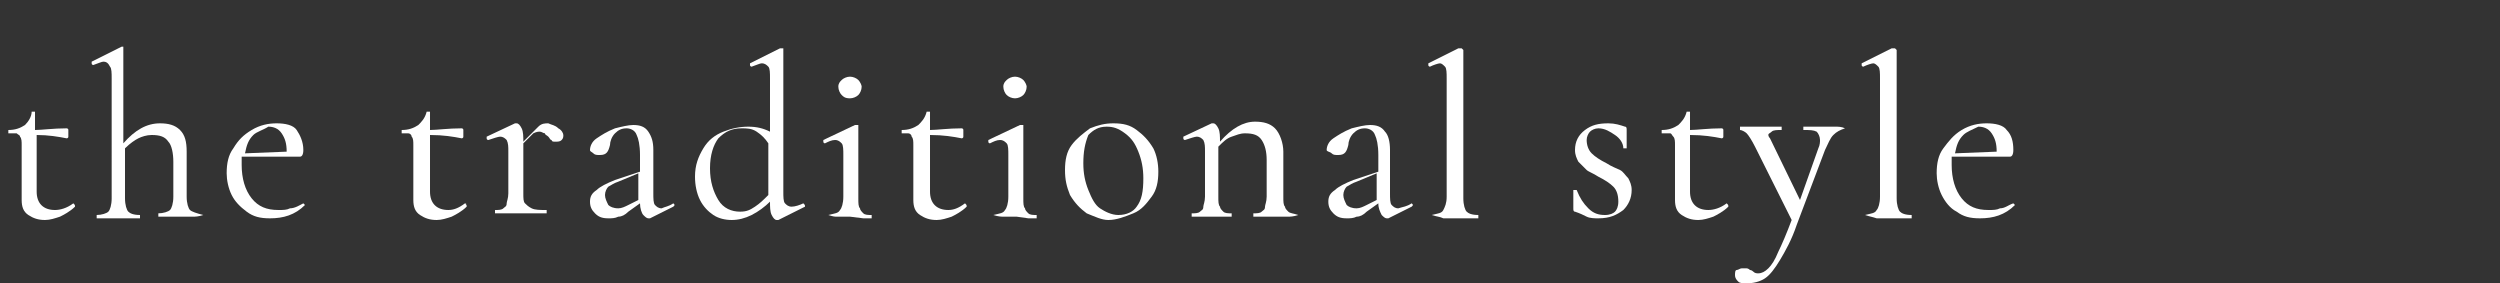 <?xml version="1.0" encoding="utf-8"?>
<!-- Generator: Adobe Illustrator 27.0.0, SVG Export Plug-In . SVG Version: 6.00 Build 0)  -->
<svg version="1.1" id="レイヤー_1" xmlns="http://www.w3.org/2000/svg" xmlns:xlink="http://www.w3.org/1999/xlink" x="0px"
	 y="0px" width="150px" height="17px" viewBox="0 0 150 17" style="enable-background:new 0 0 150 17;" xml:space="preserve">
<rect x="0" y="0" width="150" height="17" fill="#333333" stroke="none"/>
<style type="text/css">
	.st0{enable-background:new    ;}
	.st1{fill:#FFFFFF;}
</style>
<g class="st0">
	<path class="st1" d="M4.4,12.2C4.4,12.2,4.4,12.3,4.4,12.2c0.1,0.1,0.1,0.1,0.1,0.2c-0.3,0.3-0.7,0.5-0.9,0.6
		c-0.3,0.1-0.6,0.2-0.9,0.2c-0.4,0-0.7-0.1-1-0.3c-0.3-0.2-0.4-0.5-0.4-0.9V8.7c0-0.2,0-0.4-0.1-0.5C1.2,8.1,1.1,8.1,1,8
		C0.9,8,0.7,8,0.5,8c0,0,0,0,0-0.1s0-0.1,0-0.1c0.4,0,0.7-0.1,1-0.3C1.7,7.3,1.9,7,1.9,6.7c0,0,0,0,0.1,0c0.1,0,0.1,0,0.1,0v1.1
		c0.4,0,1.1-0.1,1.9-0.1c0,0,0.1,0,0.1,0.1c0,0.1,0,0.1,0,0.2s0,0.2,0,0.2c0,0.1-0.1,0.1-0.1,0.1C3.5,8.2,2.9,8.1,2.2,8.1v3.4
		c0,0.7,0.4,1.1,1.1,1.1C3.6,12.6,4,12.5,4.4,12.2L4.4,12.2z"/>
	<path class="st1" d="M12.2,12.9C12.2,13,12.2,13,12.2,12.9C11.9,13,11.7,13,11.6,13l-0.8,0l-0.8,0c-0.1,0-0.3,0-0.5,0
		c0,0,0,0,0-0.1s0-0.1,0-0.1c0.3,0,0.6-0.1,0.7-0.2c0.1-0.1,0.2-0.4,0.2-0.8V9.7c0-0.5-0.1-1-0.3-1.2c-0.2-0.3-0.5-0.4-1-0.4
		c-0.3,0-0.6,0.1-0.8,0.2S7.8,8.6,7.5,8.9v3c0,0.4,0.1,0.7,0.2,0.8c0.1,0.1,0.3,0.2,0.7,0.2c0,0,0,0,0,0.1s0,0.1,0,0.1
		c-0.2,0-0.4,0-0.5,0l-0.8,0l-0.8,0c-0.1,0-0.3,0-0.5,0c0,0,0,0,0-0.1s0-0.1,0-0.1c0.3,0,0.6-0.1,0.7-0.2c0.1-0.1,0.2-0.4,0.2-0.8
		V4.7c0-0.3,0-0.6-0.1-0.7C6.5,3.8,6.4,3.7,6.2,3.7c-0.1,0-0.3,0.1-0.6,0.2h0c0,0-0.1,0-0.1-0.1s0-0.1,0-0.1l1.8-0.9h0
		c0,0,0.1,0,0.1,0c0,0,0,0.1,0,0.1v5.7c0.7-0.8,1.4-1.2,2.2-1.2c0.5,0,0.9,0.1,1.2,0.4c0.3,0.3,0.4,0.7,0.4,1.3v2.7
		c0,0.4,0.1,0.7,0.2,0.8S11.8,12.8,12.2,12.9C12.2,12.8,12.2,12.9,12.2,12.9z"/>
	<path class="st1" d="M18.2,12.2C18.3,12.2,18.3,12.2,18.2,12.2c0.1,0.1,0.1,0.1,0.1,0.1c-0.6,0.6-1.3,0.8-2.1,0.8
		c-0.6,0-1-0.1-1.4-0.4s-0.7-0.6-0.9-1c-0.2-0.4-0.3-0.9-0.3-1.3c0-0.6,0.1-1.1,0.4-1.5c0.3-0.5,0.6-0.8,1.1-1.1
		c0.5-0.3,1-0.4,1.5-0.4c0.5,0,1,0.1,1.2,0.4s0.4,0.7,0.4,1.2c0,0.3-0.1,0.4-0.2,0.4l-3.5,0c0,0.2,0,0.4,0,0.5c0,0.8,0.2,1.5,0.6,2
		c0.4,0.5,0.9,0.7,1.6,0.7c0.3,0,0.5,0,0.7-0.1C17.7,12.5,18,12.3,18.2,12.2L18.2,12.2z M15.2,8.1c-0.3,0.3-0.4,0.6-0.5,1.1l2.5-0.1
		c0-0.5-0.1-0.8-0.3-1.1s-0.5-0.4-0.8-0.4C15.8,7.8,15.4,7.9,15.2,8.1z"/>
	<path class="st1" d="M27.9,12.2C28,12.2,28,12.3,27.9,12.2c0.1,0.1,0.1,0.1,0.1,0.2c-0.3,0.3-0.7,0.5-0.9,0.6
		c-0.3,0.1-0.6,0.2-0.9,0.2c-0.4,0-0.7-0.1-1-0.3c-0.3-0.2-0.4-0.5-0.4-0.9V8.7c0-0.2,0-0.4-0.1-0.5c0-0.1-0.1-0.2-0.2-0.2
		C24.4,8,24.3,8,24.1,8c0,0,0,0,0-0.1s0-0.1,0-0.1c0.4,0,0.7-0.1,1-0.3c0.2-0.2,0.4-0.4,0.5-0.8c0,0,0,0,0.1,0c0.1,0,0.1,0,0.1,0
		v1.1c0.4,0,1.1-0.1,1.9-0.1c0,0,0.1,0,0.1,0.1c0,0.1,0,0.1,0,0.2s0,0.2,0,0.2c0,0.1-0.1,0.1-0.1,0.1c-0.5-0.1-1.1-0.2-1.9-0.2v3.4
		c0,0.7,0.4,1.1,1.1,1.1C27.2,12.6,27.5,12.5,27.9,12.2L27.9,12.2z"/>
	<path class="st1" d="M33.5,7.7c0.2,0.1,0.3,0.3,0.3,0.4c0,0.1,0,0.2-0.1,0.3c-0.1,0.1-0.2,0.1-0.4,0.1c-0.1,0-0.2,0-0.2-0.1
		c-0.1,0-0.1-0.1-0.2-0.2c-0.1-0.1-0.2-0.1-0.2-0.2c-0.1,0-0.2-0.1-0.3-0.1c-0.1,0-0.2,0-0.4,0.1c-0.1,0.1-0.3,0.3-0.6,0.6v3
		c0,0.3,0,0.5,0.1,0.6c0.1,0.1,0.2,0.2,0.4,0.3c0.2,0.1,0.5,0.1,0.9,0.1c0,0,0,0,0,0.1s0,0.1,0,0.1c-0.3,0-0.6,0-0.7,0l-1.1,0
		l-0.8,0c-0.1,0-0.3,0-0.5,0c0,0,0,0,0-0.1s0-0.1,0-0.1c0.2,0,0.4,0,0.5-0.1c0.1-0.1,0.2-0.1,0.2-0.3c0-0.1,0.1-0.3,0.1-0.6V9.1
		c0-0.3,0-0.5-0.1-0.7c-0.1-0.1-0.2-0.2-0.4-0.2c-0.1,0-0.4,0.1-0.7,0.2h0c0,0-0.1,0-0.1-0.1c0,0,0-0.1,0-0.1l1.7-0.8l0.1,0
		c0.1,0,0.2,0.1,0.3,0.3c0.1,0.2,0.1,0.5,0.1,0.8c0.4-0.4,0.7-0.7,0.9-0.9c0.2-0.2,0.4-0.2,0.6-0.2C33.1,7.5,33.3,7.5,33.5,7.7z"/>
	<path class="st1" d="M40.4,12.2C40.4,12.2,40.5,12.3,40.4,12.2c0.1,0.1,0.1,0.1,0,0.2L39,13.1c0,0-0.1,0-0.1,0
		c-0.1,0-0.2-0.1-0.3-0.2s-0.2-0.4-0.2-0.7l-0.7,0.5c-0.2,0.2-0.4,0.3-0.6,0.3c-0.2,0.1-0.4,0.1-0.6,0.1c-0.4,0-0.6-0.1-0.8-0.3
		c-0.2-0.2-0.3-0.4-0.3-0.7c0-0.3,0.1-0.5,0.4-0.7c0.2-0.2,0.6-0.4,1.1-0.6l1.5-0.5V9.3c0-0.6-0.1-1-0.2-1.2
		c-0.1-0.3-0.4-0.4-0.6-0.4c-0.3,0-0.5,0.1-0.7,0.3s-0.3,0.5-0.3,0.7c-0.1,0.4-0.2,0.6-0.6,0.6c-0.2,0-0.3,0-0.4-0.1
		S35.4,9.1,35.4,9c0-0.2,0.1-0.5,0.4-0.7c0.3-0.2,0.6-0.4,1.1-0.6c0.4-0.1,0.8-0.2,1.1-0.2c0.4,0,0.7,0.1,0.9,0.4s0.3,0.6,0.3,1.1
		v2.6c0,0.3,0,0.6,0.1,0.7c0.1,0.1,0.2,0.2,0.4,0.2C39.9,12.4,40.1,12.4,40.4,12.2L40.4,12.2z M38.3,12L38.3,12v-1.6l-1.2,0.5
		c-0.3,0.1-0.4,0.2-0.6,0.3c-0.1,0.1-0.2,0.3-0.2,0.5c0,0.2,0.1,0.4,0.2,0.6c0.1,0.1,0.3,0.2,0.6,0.2c0.2,0,0.4-0.1,0.6-0.2L38.3,12
		z"/>
	<path class="st1" d="M48.2,12.2C48.3,12.2,48.3,12.2,48.2,12.2c0.1,0.1,0.1,0.1,0.1,0.2l-1.6,0.8c-0.1,0-0.1,0-0.1,0
		c-0.1,0-0.2-0.1-0.3-0.3c-0.1-0.2-0.1-0.5-0.1-0.8c-0.3,0.3-0.7,0.6-1.1,0.8c-0.4,0.2-0.8,0.3-1.2,0.3c-0.4,0-0.8-0.1-1.1-0.3
		c-0.3-0.2-0.6-0.5-0.8-0.9c-0.2-0.4-0.3-0.9-0.3-1.4c0-0.7,0.2-1.2,0.5-1.7s0.7-0.8,1.2-1s1-0.3,1.5-0.3c0.5,0,0.9,0.1,1.3,0.3V4.7
		c0-0.3,0-0.6-0.1-0.7c-0.1-0.1-0.2-0.2-0.4-0.2c-0.1,0-0.3,0.1-0.6,0.2h0c0,0-0.1,0-0.1-0.1s0-0.1,0-0.1l1.8-0.9c0,0,0,0,0.1,0
		s0.1,0,0.1,0c0,0,0,0.1,0,0.1v8.5c0,0.3,0,0.6,0.1,0.7s0.2,0.2,0.4,0.2C47.7,12.4,48,12.3,48.2,12.2L48.2,12.2z M45.3,12.4
		c0.3-0.2,0.5-0.4,0.8-0.7V8.6c-0.2-0.3-0.4-0.5-0.7-0.7c-0.3-0.2-0.6-0.2-0.9-0.2c-0.6,0-1,0.2-1.4,0.6c-0.3,0.4-0.5,1-0.5,1.8
		c0,0.8,0.2,1.4,0.5,1.9c0.3,0.5,0.8,0.7,1.3,0.7C44.8,12.7,45,12.6,45.3,12.4z"/>
	<path class="st1" d="M49.7,12.9C49.7,12.9,49.7,12.8,49.7,12.9c0.4-0.1,0.6-0.1,0.7-0.3c0.1-0.1,0.2-0.4,0.2-0.8V9.3
		c0-0.3,0-0.6-0.1-0.7c-0.1-0.1-0.2-0.2-0.4-0.2c-0.2,0-0.4,0.1-0.6,0.2h0c0,0-0.1,0-0.1-0.1c0,0,0-0.1,0-0.1l1.9-0.9l0.1,0
		c0,0,0.1,0,0.1,0c0,0,0,0.1,0,0.1c0,0.1,0,0.3,0,0.6c0,0.3,0,0.7,0,1.1v2.6c0,0.3,0,0.5,0.1,0.6c0,0.1,0.1,0.2,0.2,0.3
		c0.1,0.1,0.3,0.1,0.5,0.1c0,0,0,0,0,0.1s0,0.1,0,0.1c-0.2,0-0.4,0-0.5,0L51,13l-0.8,0C50.1,13,50,13,49.7,12.9
		C49.7,13,49.7,13,49.7,12.9z M50.5,5.7c-0.1-0.1-0.2-0.3-0.2-0.5c0-0.2,0.1-0.3,0.2-0.4c0.1-0.1,0.3-0.2,0.5-0.2
		c0.2,0,0.4,0.1,0.5,0.2c0.1,0.1,0.2,0.3,0.2,0.4c0,0.2-0.1,0.4-0.2,0.5c-0.1,0.1-0.3,0.2-0.5,0.2C50.7,5.9,50.6,5.8,50.5,5.7z"/>
	<path class="st1" d="M57.9,12.2C57.9,12.2,58,12.3,57.9,12.2c0.1,0.1,0.1,0.1,0.1,0.2c-0.3,0.3-0.7,0.5-0.9,0.6
		c-0.3,0.1-0.6,0.2-0.9,0.2c-0.4,0-0.7-0.1-1-0.3c-0.3-0.2-0.4-0.5-0.4-0.9V8.7c0-0.2,0-0.4-0.1-0.5c0-0.1-0.1-0.2-0.2-0.2
		C54.4,8,54.3,8,54.1,8c0,0,0,0,0-0.1s0-0.1,0-0.1c0.4,0,0.7-0.1,1-0.3c0.2-0.2,0.4-0.4,0.5-0.8c0,0,0,0,0.1,0c0.1,0,0.1,0,0.1,0
		v1.1c0.4,0,1.1-0.1,1.9-0.1c0,0,0.1,0,0.1,0.1c0,0.1,0,0.1,0,0.2s0,0.2,0,0.2c0,0.1-0.1,0.1-0.1,0.1c-0.5-0.1-1.1-0.2-1.9-0.2v3.4
		c0,0.7,0.4,1.1,1.1,1.1C57.2,12.6,57.5,12.5,57.9,12.2L57.9,12.2z"/>
	<path class="st1" d="M59.6,12.9C59.6,12.9,59.6,12.8,59.6,12.9c0.4-0.1,0.6-0.1,0.7-0.3c0.1-0.1,0.2-0.4,0.2-0.8V9.3
		c0-0.3,0-0.6-0.1-0.7c-0.1-0.1-0.2-0.2-0.4-0.2c-0.2,0-0.4,0.1-0.6,0.2h0c0,0-0.1,0-0.1-0.1c0,0,0-0.1,0-0.1l1.9-0.9l0.1,0
		c0,0,0.1,0,0.1,0c0,0,0,0.1,0,0.1c0,0.1,0,0.3,0,0.6c0,0.3,0,0.7,0,1.1v2.6c0,0.3,0,0.5,0.1,0.6c0,0.1,0.1,0.2,0.2,0.3
		c0.1,0.1,0.3,0.1,0.5,0.1c0,0,0,0,0,0.1s0,0.1,0,0.1c-0.2,0-0.4,0-0.5,0L61,13l-0.8,0C60.1,13,59.9,13,59.6,12.9
		C59.6,13,59.6,13,59.6,12.9z M60.4,5.7c-0.1-0.1-0.2-0.3-0.2-0.5c0-0.2,0.1-0.3,0.2-0.4c0.1-0.1,0.3-0.2,0.5-0.2
		c0.2,0,0.4,0.1,0.5,0.2c0.1,0.1,0.2,0.3,0.2,0.4c0,0.2-0.1,0.4-0.2,0.5c-0.1,0.1-0.3,0.2-0.5,0.2C60.7,5.9,60.5,5.8,60.4,5.7z"/>
	<path class="st1" d="M65.2,12.8c-0.4-0.3-0.7-0.6-1-1.1c-0.2-0.5-0.3-0.9-0.3-1.5c0-0.6,0.1-1.1,0.4-1.5c0.3-0.4,0.7-0.7,1.1-1
		c0.5-0.2,0.9-0.3,1.4-0.3c0.6,0,1,0.1,1.4,0.4c0.4,0.3,0.7,0.6,1,1.1c0.2,0.4,0.3,0.9,0.3,1.4c0,0.6-0.1,1.1-0.4,1.5
		c-0.3,0.4-0.6,0.8-1.1,1c-0.5,0.2-1,0.4-1.5,0.4C66.1,13.2,65.7,13,65.2,12.8z M68.2,12.4c0.3-0.4,0.4-0.9,0.4-1.7
		c0-0.6-0.1-1.1-0.3-1.6c-0.2-0.5-0.4-0.8-0.8-1.1s-0.7-0.4-1.1-0.4c-0.5,0-0.8,0.2-1.1,0.5C65.1,8.6,65,9.1,65,9.8
		c0,0.6,0.1,1.1,0.3,1.6s0.4,0.9,0.7,1.1s0.7,0.4,1.1,0.4C67.6,12.9,68,12.7,68.2,12.4z"/>
	<path class="st1" d="M77.9,12.9C77.9,13,77.9,13,77.9,12.9C77.6,13,77.4,13,77.3,13l-0.8,0l-0.8,0c-0.1,0-0.3,0-0.5,0
		c0,0,0,0,0-0.1s0-0.1,0-0.1c0.2,0,0.4,0,0.5-0.1c0.1-0.1,0.2-0.1,0.2-0.3c0-0.1,0.1-0.3,0.1-0.6V9.6c0-0.5-0.1-0.9-0.3-1.2
		s-0.5-0.4-1-0.4c-0.3,0-0.5,0.1-0.8,0.2c-0.3,0.1-0.5,0.3-0.8,0.6v3c0,0.3,0,0.5,0.1,0.6c0,0.1,0.1,0.2,0.2,0.3
		c0.1,0.1,0.3,0.1,0.5,0.1c0,0,0,0,0,0.1s0,0.1,0,0.1c-0.2,0-0.4,0-0.5,0l-0.8,0L72,13c-0.1,0-0.3,0-0.5,0c0,0,0,0,0-0.1
		s0-0.1,0-0.1c0.2,0,0.4,0,0.5-0.1c0.1-0.1,0.2-0.1,0.2-0.3c0-0.1,0.1-0.3,0.1-0.6V9.1c0-0.3,0-0.5-0.1-0.7
		c-0.1-0.1-0.2-0.2-0.4-0.2c-0.1,0-0.4,0.1-0.7,0.2h0c0,0-0.1,0-0.1-0.1c0,0,0-0.1,0-0.1l1.7-0.8l0.1,0c0.1,0,0.2,0.1,0.3,0.3
		c0.1,0.2,0.1,0.5,0.1,0.8c0.7-0.8,1.4-1.2,2.1-1.2c0.5,0,0.9,0.1,1.2,0.4S77,8.6,77,9.1v2.7c0,0.3,0,0.5,0.1,0.6
		c0,0.1,0.1,0.2,0.2,0.3C77.4,12.8,77.6,12.8,77.9,12.9C77.9,12.8,77.9,12.9,77.9,12.9z"/>
	<path class="st1" d="M84.7,12.2C84.7,12.2,84.7,12.3,84.7,12.2c0.1,0.1,0.1,0.1,0,0.2l-1.4,0.7c0,0-0.1,0-0.1,0
		c-0.1,0-0.2-0.1-0.3-0.2c-0.1-0.2-0.2-0.4-0.2-0.7l-0.7,0.5c-0.2,0.2-0.4,0.3-0.6,0.3c-0.2,0.1-0.4,0.1-0.6,0.1
		c-0.4,0-0.6-0.1-0.8-0.3c-0.2-0.2-0.3-0.4-0.3-0.7c0-0.3,0.1-0.5,0.4-0.7c0.2-0.2,0.6-0.4,1.1-0.6l1.5-0.5V9.3c0-0.6-0.1-1-0.2-1.2
		c-0.1-0.3-0.4-0.4-0.6-0.4c-0.3,0-0.5,0.1-0.7,0.3s-0.3,0.5-0.3,0.7c-0.1,0.4-0.2,0.6-0.6,0.6c-0.2,0-0.3,0-0.4-0.1
		S79.6,9.1,79.6,9c0-0.2,0.1-0.5,0.4-0.7c0.3-0.2,0.6-0.4,1.1-0.6c0.4-0.1,0.8-0.2,1.1-0.2c0.4,0,0.7,0.1,0.9,0.4
		c0.2,0.2,0.3,0.6,0.3,1.1v2.6c0,0.3,0,0.6,0.1,0.7c0.1,0.1,0.2,0.2,0.4,0.2C84.2,12.4,84.4,12.4,84.7,12.2L84.7,12.2z M82.6,12
		L82.6,12v-1.6l-1.2,0.5c-0.3,0.1-0.4,0.2-0.6,0.3c-0.1,0.1-0.2,0.3-0.2,0.5c0,0.2,0.1,0.4,0.2,0.6c0.1,0.1,0.3,0.2,0.6,0.2
		c0.2,0,0.4-0.1,0.6-0.2L82.6,12z"/>
	<path class="st1" d="M85.9,12.9C85.9,12.9,85.9,12.8,85.9,12.9c0.4-0.1,0.6-0.1,0.7-0.3s0.2-0.4,0.2-0.8V4.7c0-0.3,0-0.6-0.1-0.7
		c-0.1-0.1-0.2-0.2-0.3-0.2c-0.1,0-0.4,0.1-0.6,0.2h0c0,0-0.1,0-0.1-0.1c0-0.1,0-0.1,0-0.1l1.8-0.9l0.1,0c0,0,0.1,0,0.1,0
		c0,0,0.1,0.1,0.1,0.1v8.9c0,0.4,0.1,0.7,0.2,0.8s0.3,0.2,0.7,0.2c0,0,0,0,0,0.1s0,0.1,0,0.1c-0.2,0-0.4,0-0.5,0l-0.8,0l-0.8,0
		C86.4,13,86.2,13,85.9,12.9C85.9,13,85.9,13,85.9,12.9z"/>
	<path class="st1" d="M95.5,9.2c0.2,0.2,0.5,0.4,0.9,0.6c0.3,0.2,0.6,0.3,0.8,0.4c0.2,0.1,0.3,0.3,0.5,0.5c0.1,0.2,0.2,0.4,0.2,0.7
		c0,0.5-0.2,0.9-0.5,1.2c-0.4,0.3-0.8,0.5-1.5,0.5c-0.2,0-0.5,0-0.7-0.1c-0.2-0.1-0.4-0.2-0.7-0.3c-0.1,0-0.1-0.1-0.1-0.2l0-1.1
		c0,0,0,0,0.1,0c0.1,0,0.1,0,0.1,0c0.2,0.5,0.4,0.8,0.7,1.1s0.6,0.4,1,0.4c0.3,0,0.5-0.1,0.6-0.2s0.2-0.3,0.2-0.6
		c0-0.4-0.1-0.7-0.3-0.9c-0.2-0.2-0.5-0.4-0.9-0.6c-0.3-0.2-0.6-0.3-0.7-0.4s-0.3-0.3-0.5-0.5c-0.1-0.2-0.2-0.4-0.2-0.7
		c0-0.5,0.2-0.9,0.6-1.2c0.4-0.3,0.8-0.4,1.4-0.4c0.4,0,0.7,0.1,1,0.2c0.1,0,0.1,0.1,0.1,0.2c0,0.2,0,0.3,0,0.5l0,0.6c0,0,0,0-0.1,0
		c-0.1,0-0.1,0-0.1,0c0-0.3-0.2-0.6-0.5-0.8c-0.3-0.2-0.6-0.4-1-0.4c-0.2,0-0.4,0.1-0.5,0.2s-0.2,0.3-0.2,0.5
		C95.2,8.7,95.3,9,95.5,9.2z"/>
	<path class="st1" d="M103.6,12.2C103.6,12.2,103.6,12.3,103.6,12.2c0.1,0.1,0.1,0.1,0.1,0.2c-0.3,0.3-0.7,0.5-0.9,0.6
		c-0.3,0.1-0.6,0.2-0.9,0.2c-0.4,0-0.7-0.1-1-0.3c-0.3-0.2-0.4-0.5-0.4-0.9V8.7c0-0.2,0-0.4-0.1-0.5s-0.1-0.2-0.2-0.2
		C100.1,8,99.9,8,99.7,8c0,0,0,0,0-0.1s0-0.1,0-0.1c0.4,0,0.7-0.1,1-0.3c0.2-0.2,0.4-0.4,0.5-0.8c0,0,0,0,0.1,0c0.1,0,0.1,0,0.1,0
		v1.1c0.4,0,1.1-0.1,1.9-0.1c0,0,0.1,0,0.1,0.1c0,0.1,0,0.1,0,0.2s0,0.2,0,0.2c0,0.1-0.1,0.1-0.1,0.1c-0.5-0.1-1.1-0.2-1.9-0.2v3.4
		c0,0.7,0.4,1.1,1.1,1.1C102.8,12.6,103.2,12.5,103.6,12.2L103.6,12.2z"/>
	<path class="st1" d="M110.7,7.7C110.7,7.7,110.7,7.8,110.7,7.7c-0.3,0.1-0.5,0.2-0.7,0.4c-0.2,0.2-0.3,0.5-0.5,0.9l-1.7,4.5
		c-0.3,0.9-0.7,1.6-1,2.1s-0.6,0.9-0.9,1.1c-0.3,0.2-0.7,0.3-1.1,0.3c-0.2,0-0.4,0-0.5-0.1c-0.1-0.1-0.2-0.2-0.2-0.4
		c0-0.1,0-0.3,0.1-0.3s0.2-0.1,0.3-0.1c0.1,0,0.2,0,0.3,0c0.1,0,0.2,0.1,0.2,0.1c0,0,0.1,0,0.2,0.1s0.2,0.1,0.3,0.1
		c0.2,0,0.4-0.1,0.6-0.3s0.4-0.5,0.6-1c0.2-0.4,0.5-1.1,0.8-1.9l-2.2-4.4c-0.2-0.4-0.4-0.7-0.5-0.8c-0.1-0.1-0.3-0.2-0.4-0.2
		c0,0,0,0,0-0.1c0-0.1,0-0.1,0-0.1c0.2,0,0.4,0,0.5,0l0.5,0l0.9,0c0.1,0,0.3,0,0.6,0c0,0,0,0,0,0.1c0,0.1,0,0.1,0,0.1
		c-0.3,0-0.5,0-0.6,0.1s-0.2,0.1-0.2,0.2c0,0,0,0.1,0.1,0.2l1.8,3.7l1.1-3.1c0.1-0.2,0.1-0.4,0.1-0.5c0-0.2-0.1-0.4-0.2-0.5
		c-0.2-0.1-0.4-0.1-0.8-0.1c0,0,0,0,0-0.1c0-0.1,0-0.1,0-0.1c0.3,0,0.4,0,0.6,0l0.8,0l0.5,0C110.3,7.6,110.5,7.6,110.7,7.7
		C110.7,7.6,110.7,7.6,110.7,7.7z"/>
	<path class="st1" d="M111.9,12.9C111.9,12.9,111.9,12.8,111.9,12.9c0.4-0.1,0.6-0.1,0.7-0.3c0.1-0.1,0.2-0.4,0.2-0.8V4.7
		c0-0.3,0-0.6-0.1-0.7c-0.1-0.1-0.2-0.2-0.3-0.2c-0.1,0-0.4,0.1-0.6,0.2h0c0,0-0.1,0-0.1-0.1c0-0.1,0-0.1,0-0.1l1.8-0.9l0.1,0
		c0,0,0.1,0,0.1,0c0,0,0.1,0.1,0.1,0.1v8.9c0,0.4,0.1,0.7,0.2,0.8s0.3,0.2,0.7,0.2c0,0,0,0,0,0.1s0,0.1,0,0.1c-0.2,0-0.4,0-0.5,0
		l-0.8,0l-0.8,0C112.3,13,112.2,13,111.9,12.9C111.9,13,111.9,13,111.9,12.9z"/>
	<path class="st1" d="M120.8,12.2C120.8,12.2,120.9,12.2,120.8,12.2c0.1,0.1,0.1,0.1,0.1,0.1c-0.6,0.6-1.3,0.8-2.1,0.8
		c-0.6,0-1-0.1-1.4-0.4c-0.4-0.2-0.7-0.6-0.9-1c-0.2-0.4-0.3-0.9-0.3-1.3c0-0.6,0.1-1.1,0.4-1.5s0.6-0.8,1.1-1.1
		c0.5-0.3,1-0.4,1.5-0.4c0.5,0,1,0.1,1.2,0.4c0.3,0.3,0.4,0.7,0.4,1.2c0,0.3-0.1,0.4-0.2,0.4l-3.5,0c0,0.2,0,0.4,0,0.5
		c0,0.8,0.2,1.5,0.6,2c0.4,0.5,0.9,0.7,1.6,0.7c0.3,0,0.5,0,0.7-0.1C120.3,12.5,120.5,12.3,120.8,12.2L120.8,12.2z M117.8,8.1
		c-0.3,0.3-0.4,0.6-0.5,1.1l2.5-0.1c0-0.5-0.1-0.8-0.3-1.1s-0.5-0.4-0.8-0.4C118.3,7.8,118,7.9,117.8,8.1z"/>
</g>
</svg>
